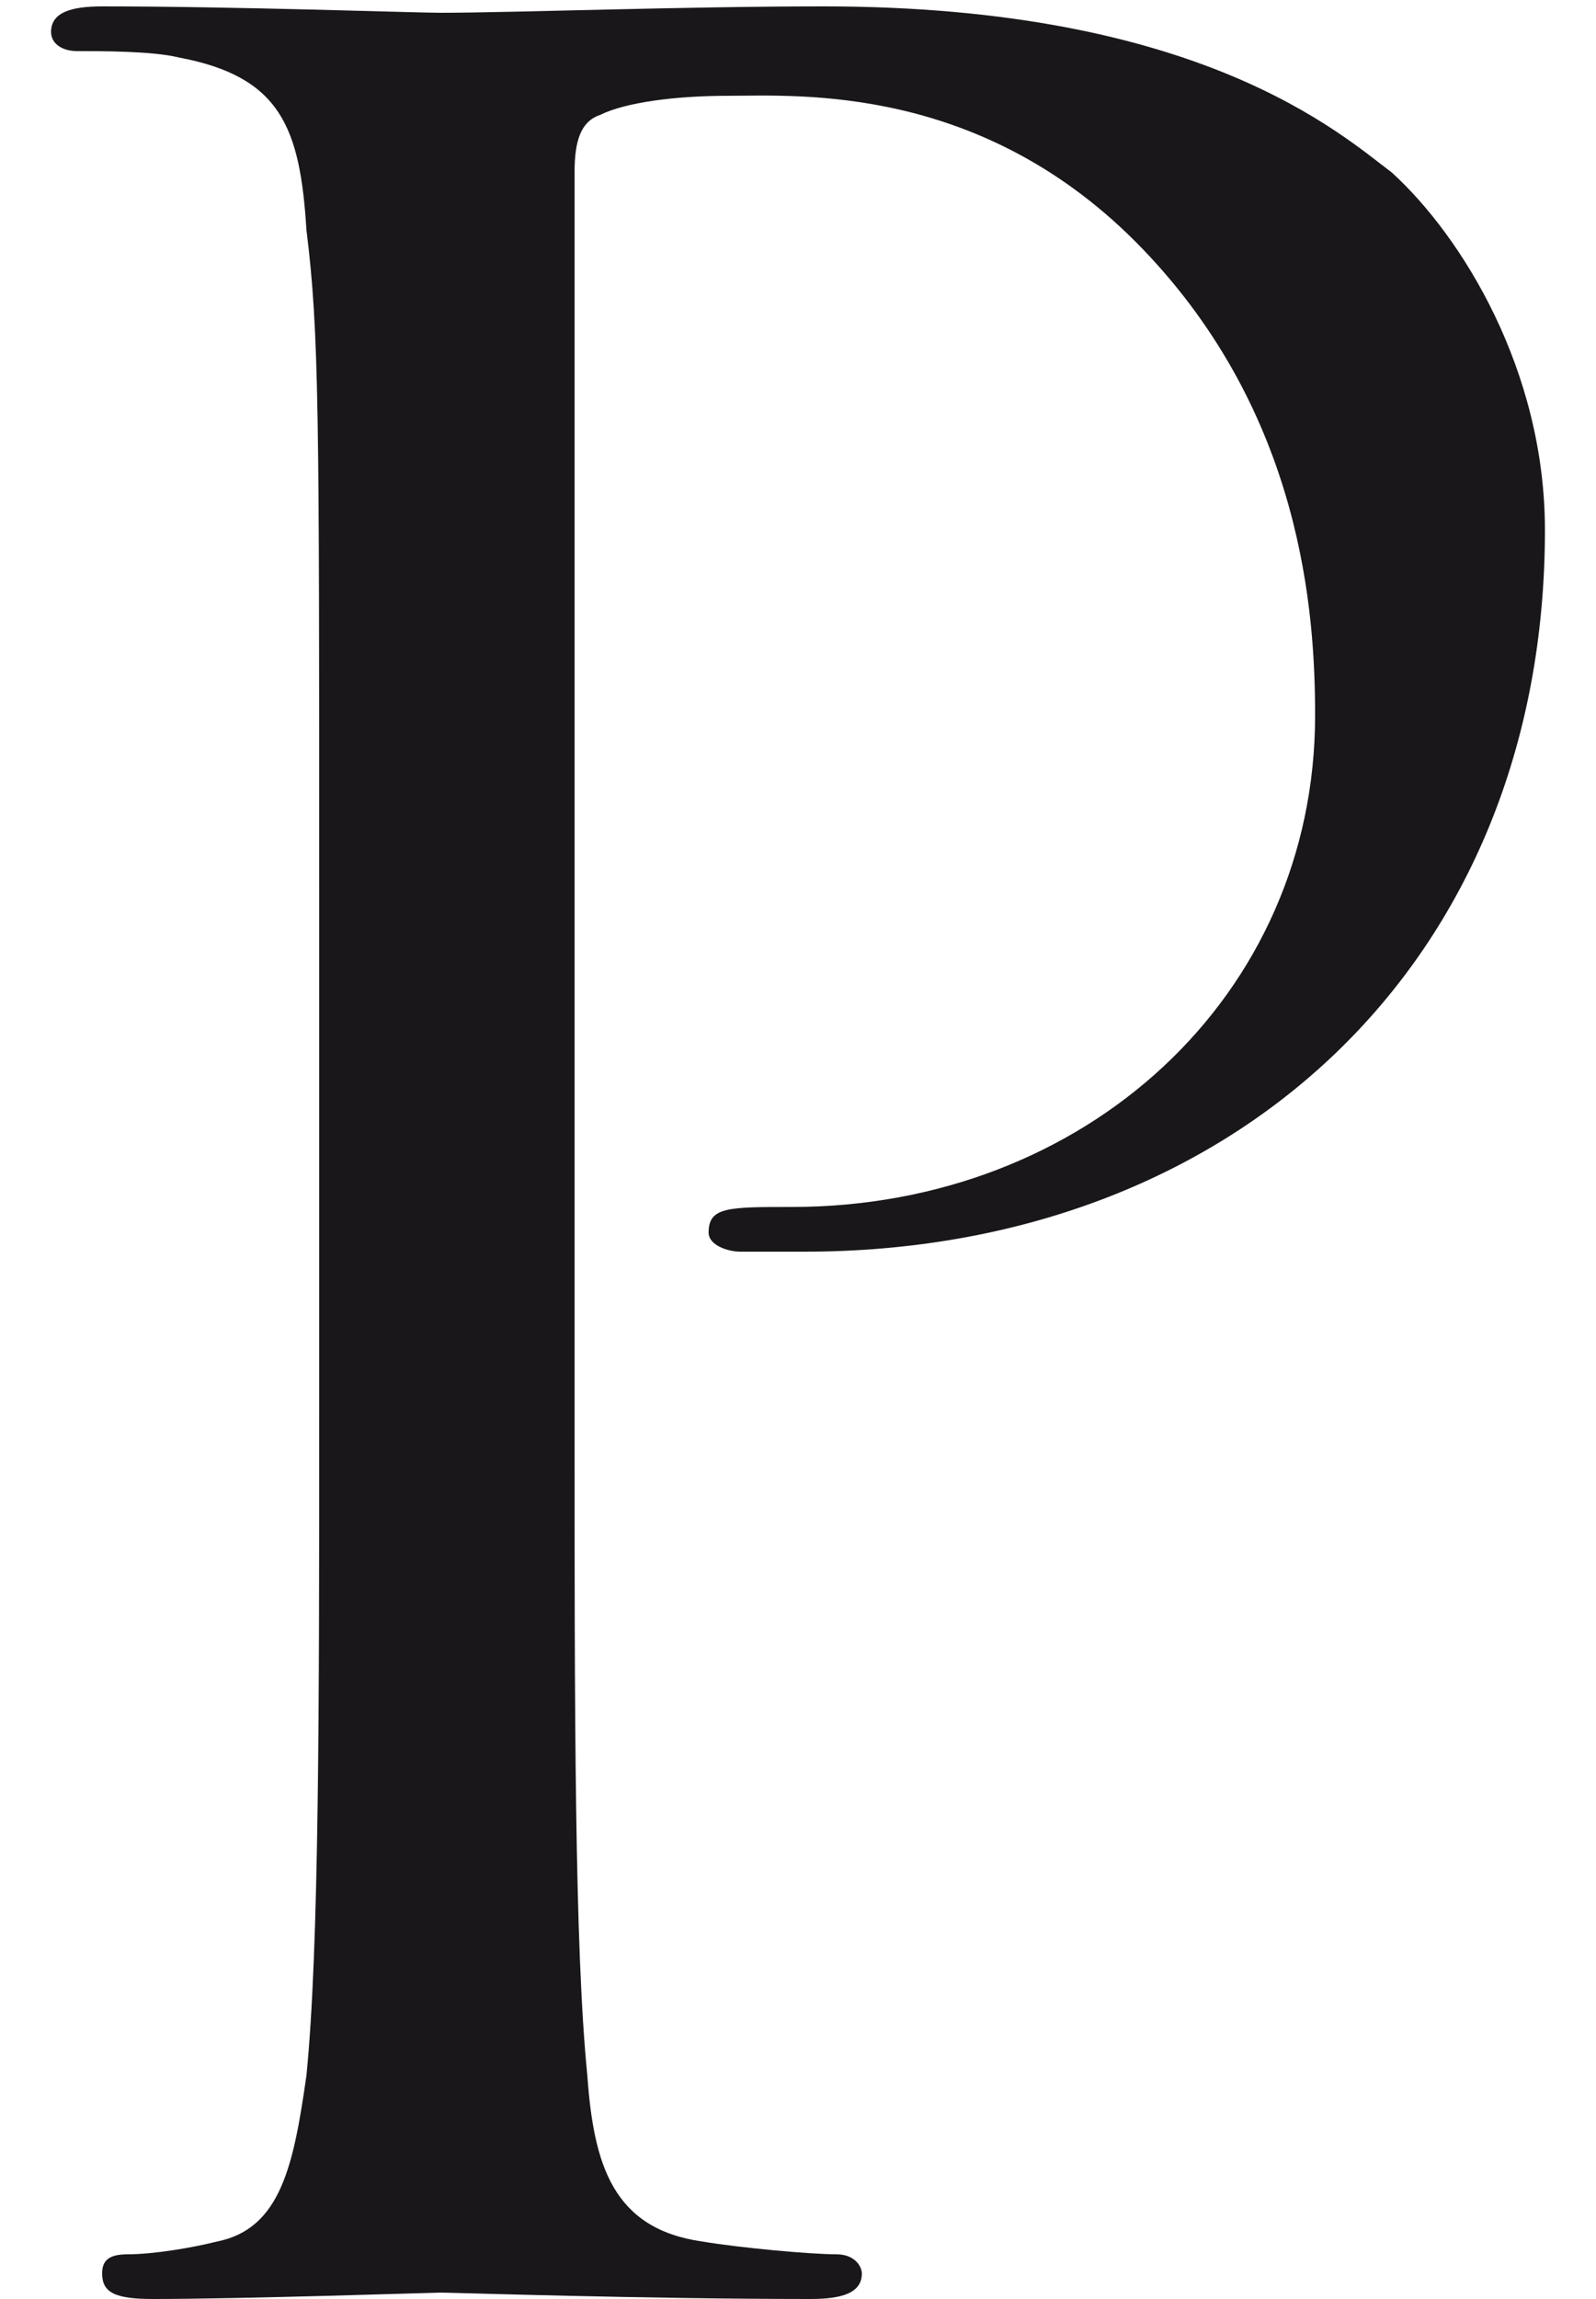 <?xml version="1.0" encoding="UTF-8"?> <svg xmlns="http://www.w3.org/2000/svg" xmlns:xlink="http://www.w3.org/1999/xlink" version="1.1" id="Ebene_1" x="0px" y="0px" viewBox="0 0 25 36" style="enable-background:new 0 0 25 36;" xml:space="preserve"> <style type="text/css"> .st0{fill:#1A171B;} </style> <path class="st0" d="M12.9,0.1c-2.2,0-4.9,0.1-6,0.1c-0.4,0-3.2-0.1-5.3-0.1c-0.5,0-0.8,0.1-0.8,0.4c0,0.2,0.2,0.3,0.4,0.3 c0.4,0,1.2,0,1.6,0.1c1.6,0.3,1.9,1.1,2,2.7C5,5.2,5,6.5,5,13.9v8.3c0,4.5,0,8.3-0.2,10.3c-0.2,1.4-0.4,2.4-1.4,2.6 c-0.4,0.1-1,0.2-1.4,0.2c-0.3,0-0.4,0.1-0.4,0.3c0,0.3,0.2,0.4,0.8,0.4c1.4,0,4.4-0.1,4.5-0.1c0.2,0,3.2,0.1,5.8,0.1 c0.5,0,0.8-0.1,0.8-0.4c0-0.1-0.1-0.3-0.4-0.3c-0.4,0-1.5-0.1-2.1-0.2c-1.4-0.2-1.7-1.2-1.8-2.6c-0.2-2-0.2-5.7-0.2-10.3V2.7 c0-0.5,0.1-0.8,0.4-0.9c0.4-0.2,1.2-0.3,2-0.3c1.1,0,4-0.2,6.5,2.4c2.5,2.6,2.7,5.7,2.7,7.3c0,4.4-3.6,7.7-8.2,7.7 c-1,0-1.3,0-1.3,0.4c0,0.2,0.3,0.3,0.5,0.3c0.2,0,0.8,0,1,0c6.7,0,11.6-4.5,11.6-11.3c0-2.5-1.3-4.6-2.4-5.6 C21,2.1,18.8,0.1,12.9,0.1z"></path> </svg> 